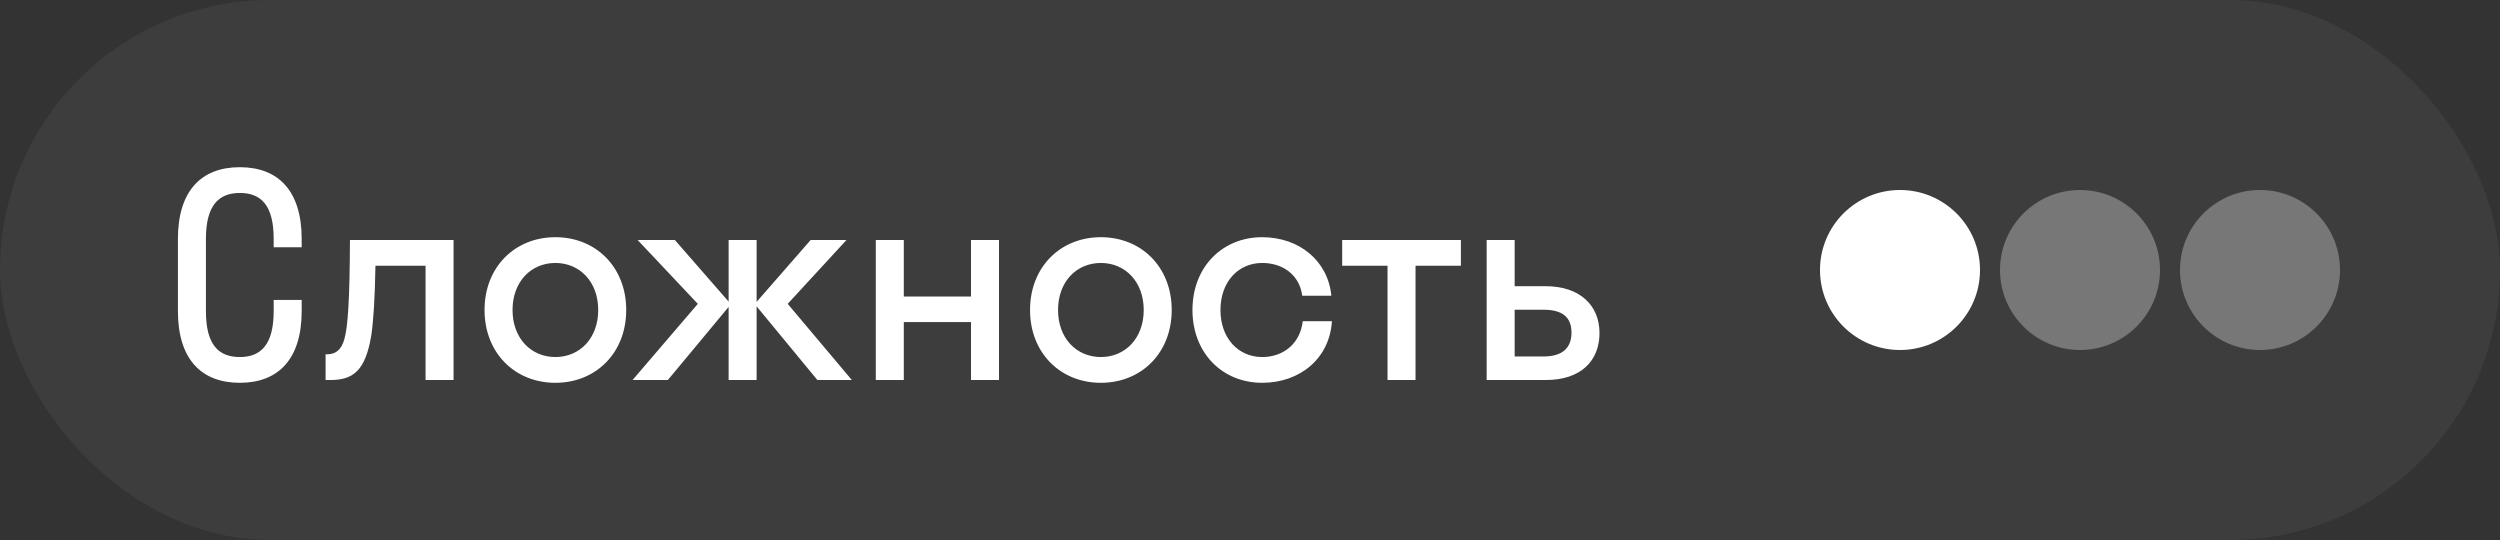 <?xml version="1.0" encoding="UTF-8"?> <svg xmlns="http://www.w3.org/2000/svg" width="125" height="27" viewBox="0 0 125 27" fill="none"><rect x="0" y="0" width="125" height="27" fill="#333333" stroke="none"/><rect width="125" height="27" rx="13.5" fill="white" fill-opacity="0.05"></rect><path d="M13.684 14.996H15.084V15.556C15.084 17.95 13.922 19.14 11.99 19.14C10.058 19.14 8.896 17.95 8.896 15.556V11.944C8.896 9.55 10.058 8.36 11.99 8.36C13.922 8.36 15.084 9.55 15.084 11.944V12.364H13.684V11.944C13.684 10.264 13.054 9.648 11.99 9.648C10.94 9.648 10.296 10.264 10.296 11.944V15.556C10.296 17.236 10.926 17.852 11.99 17.852C13.04 17.852 13.684 17.236 13.684 15.556V14.996ZM22.678 19H21.278V13.288H18.772C18.744 14.926 18.674 16.032 18.562 16.788C18.268 18.538 17.652 19 16.532 19H16.28V17.712H16.392C16.77 17.712 17.078 17.488 17.218 16.956C17.386 16.354 17.484 15.15 17.498 12H22.678V19ZM27.769 19.14C25.739 19.14 24.227 17.642 24.227 15.5C24.227 13.358 25.739 11.86 27.769 11.86C29.799 11.86 31.311 13.358 31.311 15.5C31.311 17.642 29.799 19.14 27.769 19.14ZM27.769 17.852C28.987 17.852 29.911 16.914 29.911 15.5C29.911 14.086 28.987 13.148 27.769 13.148C26.551 13.148 25.627 14.086 25.627 15.5C25.627 16.914 26.551 17.852 27.769 17.852ZM37.831 12V15.094L40.533 12H42.325L39.385 15.192L42.591 19H40.869L37.831 15.318V19H36.431V15.346L33.393 19H31.629L34.891 15.192L31.881 12H33.743L36.431 15.08V12H37.831ZM45.19 19H43.79V12H45.19V14.828H48.55V12H49.95V19H48.55V16.102H45.19V19ZM55.044 19.14C53.014 19.14 51.502 17.642 51.502 15.5C51.502 13.358 53.014 11.86 55.044 11.86C57.074 11.86 58.586 13.358 58.586 15.5C58.586 17.642 57.074 19.14 55.044 19.14ZM55.044 17.852C56.262 17.852 57.186 16.914 57.186 15.5C57.186 14.086 56.262 13.148 55.044 13.148C53.826 13.148 52.902 14.086 52.902 15.5C52.902 16.914 53.826 17.852 55.044 17.852ZM65.112 14.786C64.972 13.722 64.118 13.148 63.109 13.148C61.919 13.148 61.023 14.086 61.023 15.5C61.023 16.914 61.919 17.852 63.109 17.852C64.132 17.852 64.999 17.222 65.139 16.06H66.596C66.484 17.908 65.013 19.14 63.109 19.14C61.108 19.14 59.623 17.642 59.623 15.5C59.623 13.358 61.108 11.86 63.109 11.86C64.957 11.86 66.4 13.036 66.567 14.786H65.112ZM70.777 19H69.377V13.288H67.109V12H73.045V13.288H70.777V19ZM79.975 16.648C79.975 18.034 79.051 19 77.301 19H74.333V12H75.733V14.31H77.287C78.981 14.31 79.975 15.262 79.975 16.648ZM77.175 15.486H75.733V17.824H77.175C78.127 17.824 78.575 17.39 78.575 16.634C78.575 15.864 78.127 15.486 77.175 15.486Z" fill="white"></path><circle cx="95" cy="13.5" r="4" fill="white"></circle><circle opacity="0.3" cx="104" cy="13.5" r="4" fill="white"></circle><circle opacity="0.3" cx="113" cy="13.5" r="4" fill="white"></circle></svg> 